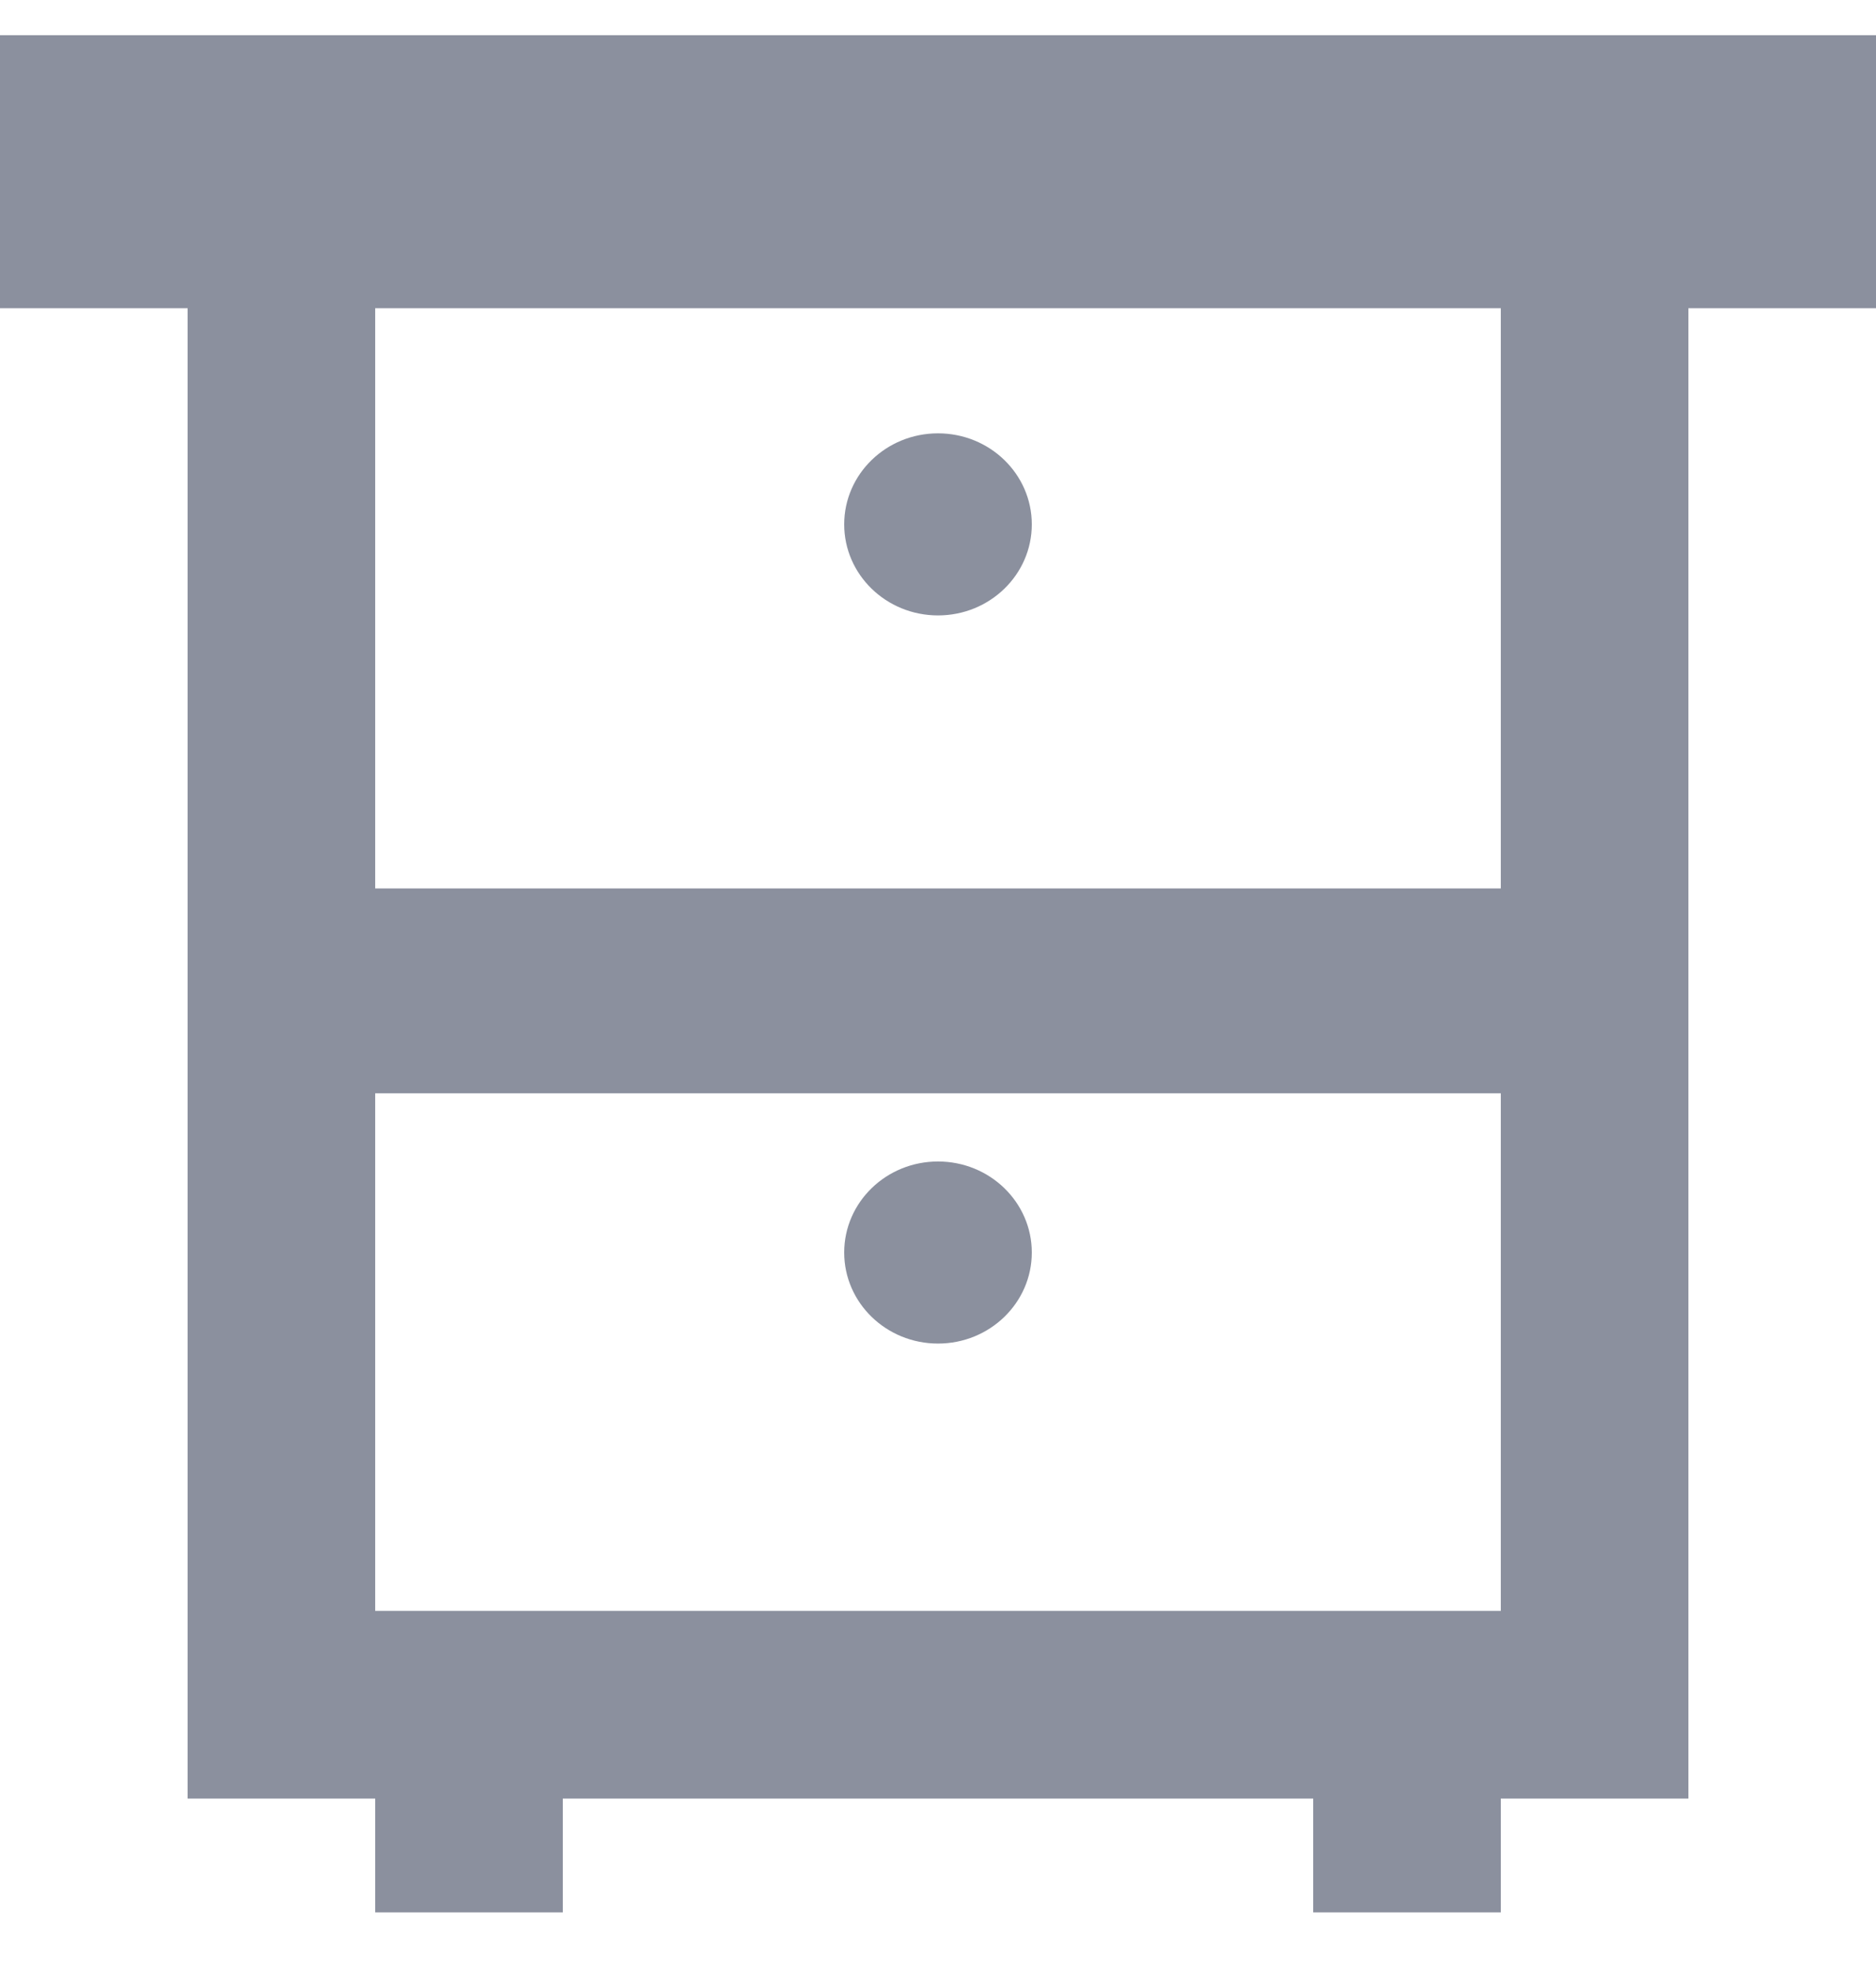 <?xml version="1.0" encoding="UTF-8"?> <svg xmlns="http://www.w3.org/2000/svg" width="20" height="21" viewBox="0 0 20 21" fill="none"> <rect x="3" y="1.981" width="14" height="8.667" stroke="#8B909E" stroke-width="2"></rect> <rect y="0.375" width="20" height="2.909" fill="#8B909E"></rect> <rect x="3" y="10.466" width="14" height="7.697" stroke="#8B909E" stroke-width="2"></rect> <rect x="14" y="18.436" width="2" height="1.939" fill="#8B909E"></rect> <rect x="4" y="18.436" width="2" height="1.939" fill="#8B909E"></rect> <ellipse cx="10" cy="5.587" rx="1" ry="0.97" fill="#8B909E"></ellipse> <ellipse cx="10" cy="13.345" rx="1" ry="0.97" fill="#8B909E"></ellipse> </svg> 